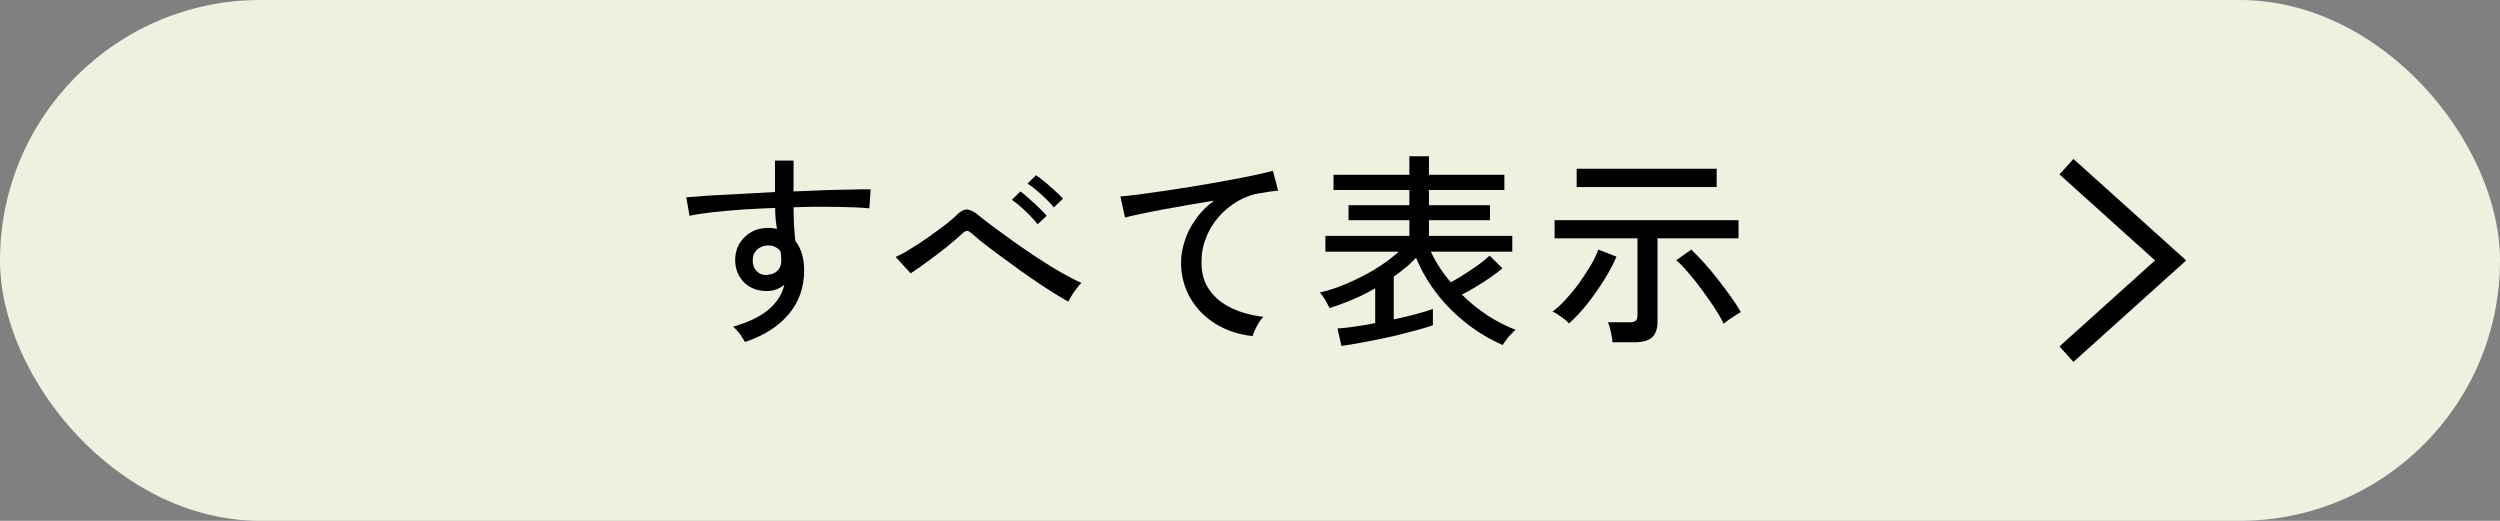 <?xml version="1.0" encoding="UTF-8"?>
<svg id="b" data-name="レイヤー 2" xmlns="http://www.w3.org/2000/svg" viewBox="0 0 12 2.5">
  <rect x="0" y="0" width="12" height="2.5" fill="#808080" stroke="none"/>
  <defs>
    <style>
      .d, .e {
        stroke-width: 0px;
      }

      .f {
        fill: none;
        stroke: #000;
        stroke-miterlimit: 10;
        stroke-width: .1px;
      }

      .e {
        fill: #f0f0e0;
      }
    </style>
  </defs>
  <g id="c" data-name="レイヤー 1">
    <g>
      <rect class="e" y="0" width="12" height="2.5" rx="1.25" ry="1.25"/>
      <g>
        <path class="d" d="M3.577,1.643c-.006-.01-.014-.022-.023-.037-.011-.014-.022-.027-.035-.038.073-.021.13-.048.17-.082.039-.033.065-.073.076-.119-.025.02-.054.03-.083.03-.046,0-.082-.014-.11-.041-.027-.027-.042-.062-.043-.104-.001-.03.006-.057.019-.081.014-.023.032-.042.057-.056.023-.014.051-.021.082-.021.007,0,.015,0,.021.001.007.001.014.002.021.004-.002-.016-.004-.032-.006-.049-.002-.017-.002-.034-.002-.052-.055.002-.108.005-.16.008-.052.004-.099.008-.143.013-.043.005-.079.01-.108.017l-.016-.089c.027-.002.062-.005.106-.008.045-.002.095-.005.149-.008.056-.003.112-.006.171-.009v-.151h.089v.148c.051-.002.1-.004.146-.006s.09-.002.128-.003c.039-.001.07-.002.096-.001l-.006.091c-.04-.004-.093-.006-.158-.007-.065-.001-.134-.001-.206.002,0,.026.001.053.002.081.002.027.004.054.006.079.028.036.043.084.043.142,0,.082-.025.153-.074.211-.05.059-.119.103-.208.133ZM3.683,1.319c.019-.001.036-.007.048-.019.013-.012.019-.028.019-.047,0-.007,0-.015-.001-.023,0-.008-.001-.017-.003-.025-.016-.018-.035-.027-.059-.027-.021,0-.038.007-.053.02-.015.014-.021.031-.021.052,0,.021.006.038.019.051.013.014.029.02.051.019Z"/>
        <path class="d" d="M5.128,1.448c-.021-.011-.046-.027-.077-.046s-.065-.042-.1-.066c-.036-.024-.071-.05-.106-.076-.036-.025-.068-.05-.099-.073s-.055-.043-.074-.06c-.013-.011-.021-.018-.028-.019s-.016.004-.027.015c-.021.019-.046.041-.075.064-.028.023-.058.045-.088.067s-.058.042-.083.058l-.072-.079c.019-.008.043-.02.069-.037.026-.016.055-.034.083-.054s.056-.04.081-.059.046-.037.062-.053c.019-.018.036-.026.051-.024.016.002.033.011.054.029.016.013.038.031.068.053s.065.047.102.074c.037.026.076.053.116.079.04.026.078.05.114.07s.066.036.092.047c-.006.005-.014.014-.022.025s-.018.023-.025.036-.013.021-.016.029ZM4.981,1.077c-.01-.013-.022-.027-.037-.042-.015-.015-.029-.029-.045-.043-.016-.014-.029-.024-.042-.033l.041-.04c.011.008.025.019.041.034.017.014.032.029.048.044.016.015.028.028.037.039l-.043.04ZM5.059.996c-.011-.013-.022-.026-.038-.041-.015-.015-.03-.028-.046-.042-.017-.014-.03-.024-.043-.032l.041-.04c.011.007.025.018.042.032s.033.028.049.043c.017.015.029.027.038.038l-.043.041Z"/>
        <path class="d" d="M6.012,1.613c-.067-.007-.126-.027-.178-.059-.052-.032-.092-.074-.121-.124-.029-.051-.044-.108-.044-.171,0-.033.006-.068.018-.103.011-.036.028-.07.053-.104.023-.034.053-.064.088-.089-.041.007-.083.014-.126.021-.042.008-.083.015-.123.022-.039.007-.074.015-.105.021-.031.007-.057.012-.074.017l-.022-.101c.022-.002.053-.005.091-.01.038-.005.08-.011.128-.018s.097-.015.147-.023.1-.017.147-.026c.048-.008.091-.017.129-.025.038-.008.067-.015.09-.021l.025.095c-.01.001-.021.002-.036.004-.014.002-.03.005-.048.008-.038.005-.074.018-.109.038-.034.02-.065.044-.091.075-.027.03-.048.064-.062.102-.016.038-.022.077-.022.118,0,.053.013.098.04.134.026.037.062.065.107.086s.095.034.15.041c-.012.012-.022.027-.032.046s-.017.035-.019.046Z"/>
        <path class="d" d="M6.439,1.661l-.019-.084c.021-.002.048-.004.079-.009.032-.004.066-.01.102-.017v-.167c-.035.02-.071.038-.109.054-.037.016-.074.029-.11.041-.002-.005-.006-.013-.012-.023-.005-.01-.011-.02-.018-.03-.006-.01-.012-.017-.017-.022.041-.009.084-.023.13-.043s.091-.042.134-.068.082-.055.115-.085h-.352v-.076h.403v-.075h-.292v-.072h.292v-.073h-.364v-.073h.364v-.089h.094v.089h.362v.073h-.362v.073h.293v.072h-.293v.075h.4v.076h-.391c.025.053.057.102.096.147.021-.011.044-.025.067-.04.024-.015.047-.031.068-.046s.038-.03.051-.042l.062.061c-.016.013-.034.027-.057.043-.021.015-.045.03-.068.044-.024.015-.048.028-.07.039.039.039.081.072.126.102.046.029.089.051.132.067-.005.004-.013.011-.021.02-.009.009-.018.019-.024.029-.008.01-.014.018-.017.024-.06-.026-.117-.06-.17-.101-.054-.042-.102-.089-.144-.143s-.076-.112-.102-.175c-.016.017-.032.033-.051.048-.018.015-.036.029-.056.043v.205c.039-.008.076-.017.109-.026.034-.009.06-.017.079-.024v.078c-.024.009-.056.018-.094.028s-.078.021-.121.03c-.043.009-.085.018-.125.025-.039.007-.073.013-.102.017Z"/>
        <path class="d" d="M7.531,1.552c-.005-.006-.013-.013-.023-.021-.011-.007-.021-.015-.031-.022-.01-.007-.019-.011-.025-.013.021-.016.042-.035.064-.059.021-.024.043-.049.064-.078.019-.028.038-.056.055-.084.017-.028.028-.054.037-.077l.087.034c-.015.035-.034.072-.06.113-.025.04-.053.079-.081.115-.029.036-.058.067-.085.091ZM7.74,1.643c-.001-.014-.004-.03-.008-.05s-.009-.035-.014-.046h.102c.015,0,.025-.002.031-.007s.009-.014.009-.028v-.368h-.398v-.087h.883v.087h-.389v.401c0,.034-.009.059-.027.075s-.047.023-.085.023h-.104ZM7.568.898v-.088h.672v.088h-.672ZM8.274,1.554c-.011-.022-.025-.047-.044-.076s-.039-.057-.06-.086-.044-.057-.065-.082-.041-.046-.059-.061l.072-.051c.019.018.04.04.064.066.022.025.045.053.067.081.022.029.044.057.062.083.019.027.034.05.045.07-.006.003-.015.008-.026.016-.011.007-.022.014-.032.021-.011.007-.019.014-.023.019Z"/>
      </g>
      <polyline class="f" points="9.919 1.7 10.419 1.25 9.919 .8"/>
    </g>
  </g>
</svg>